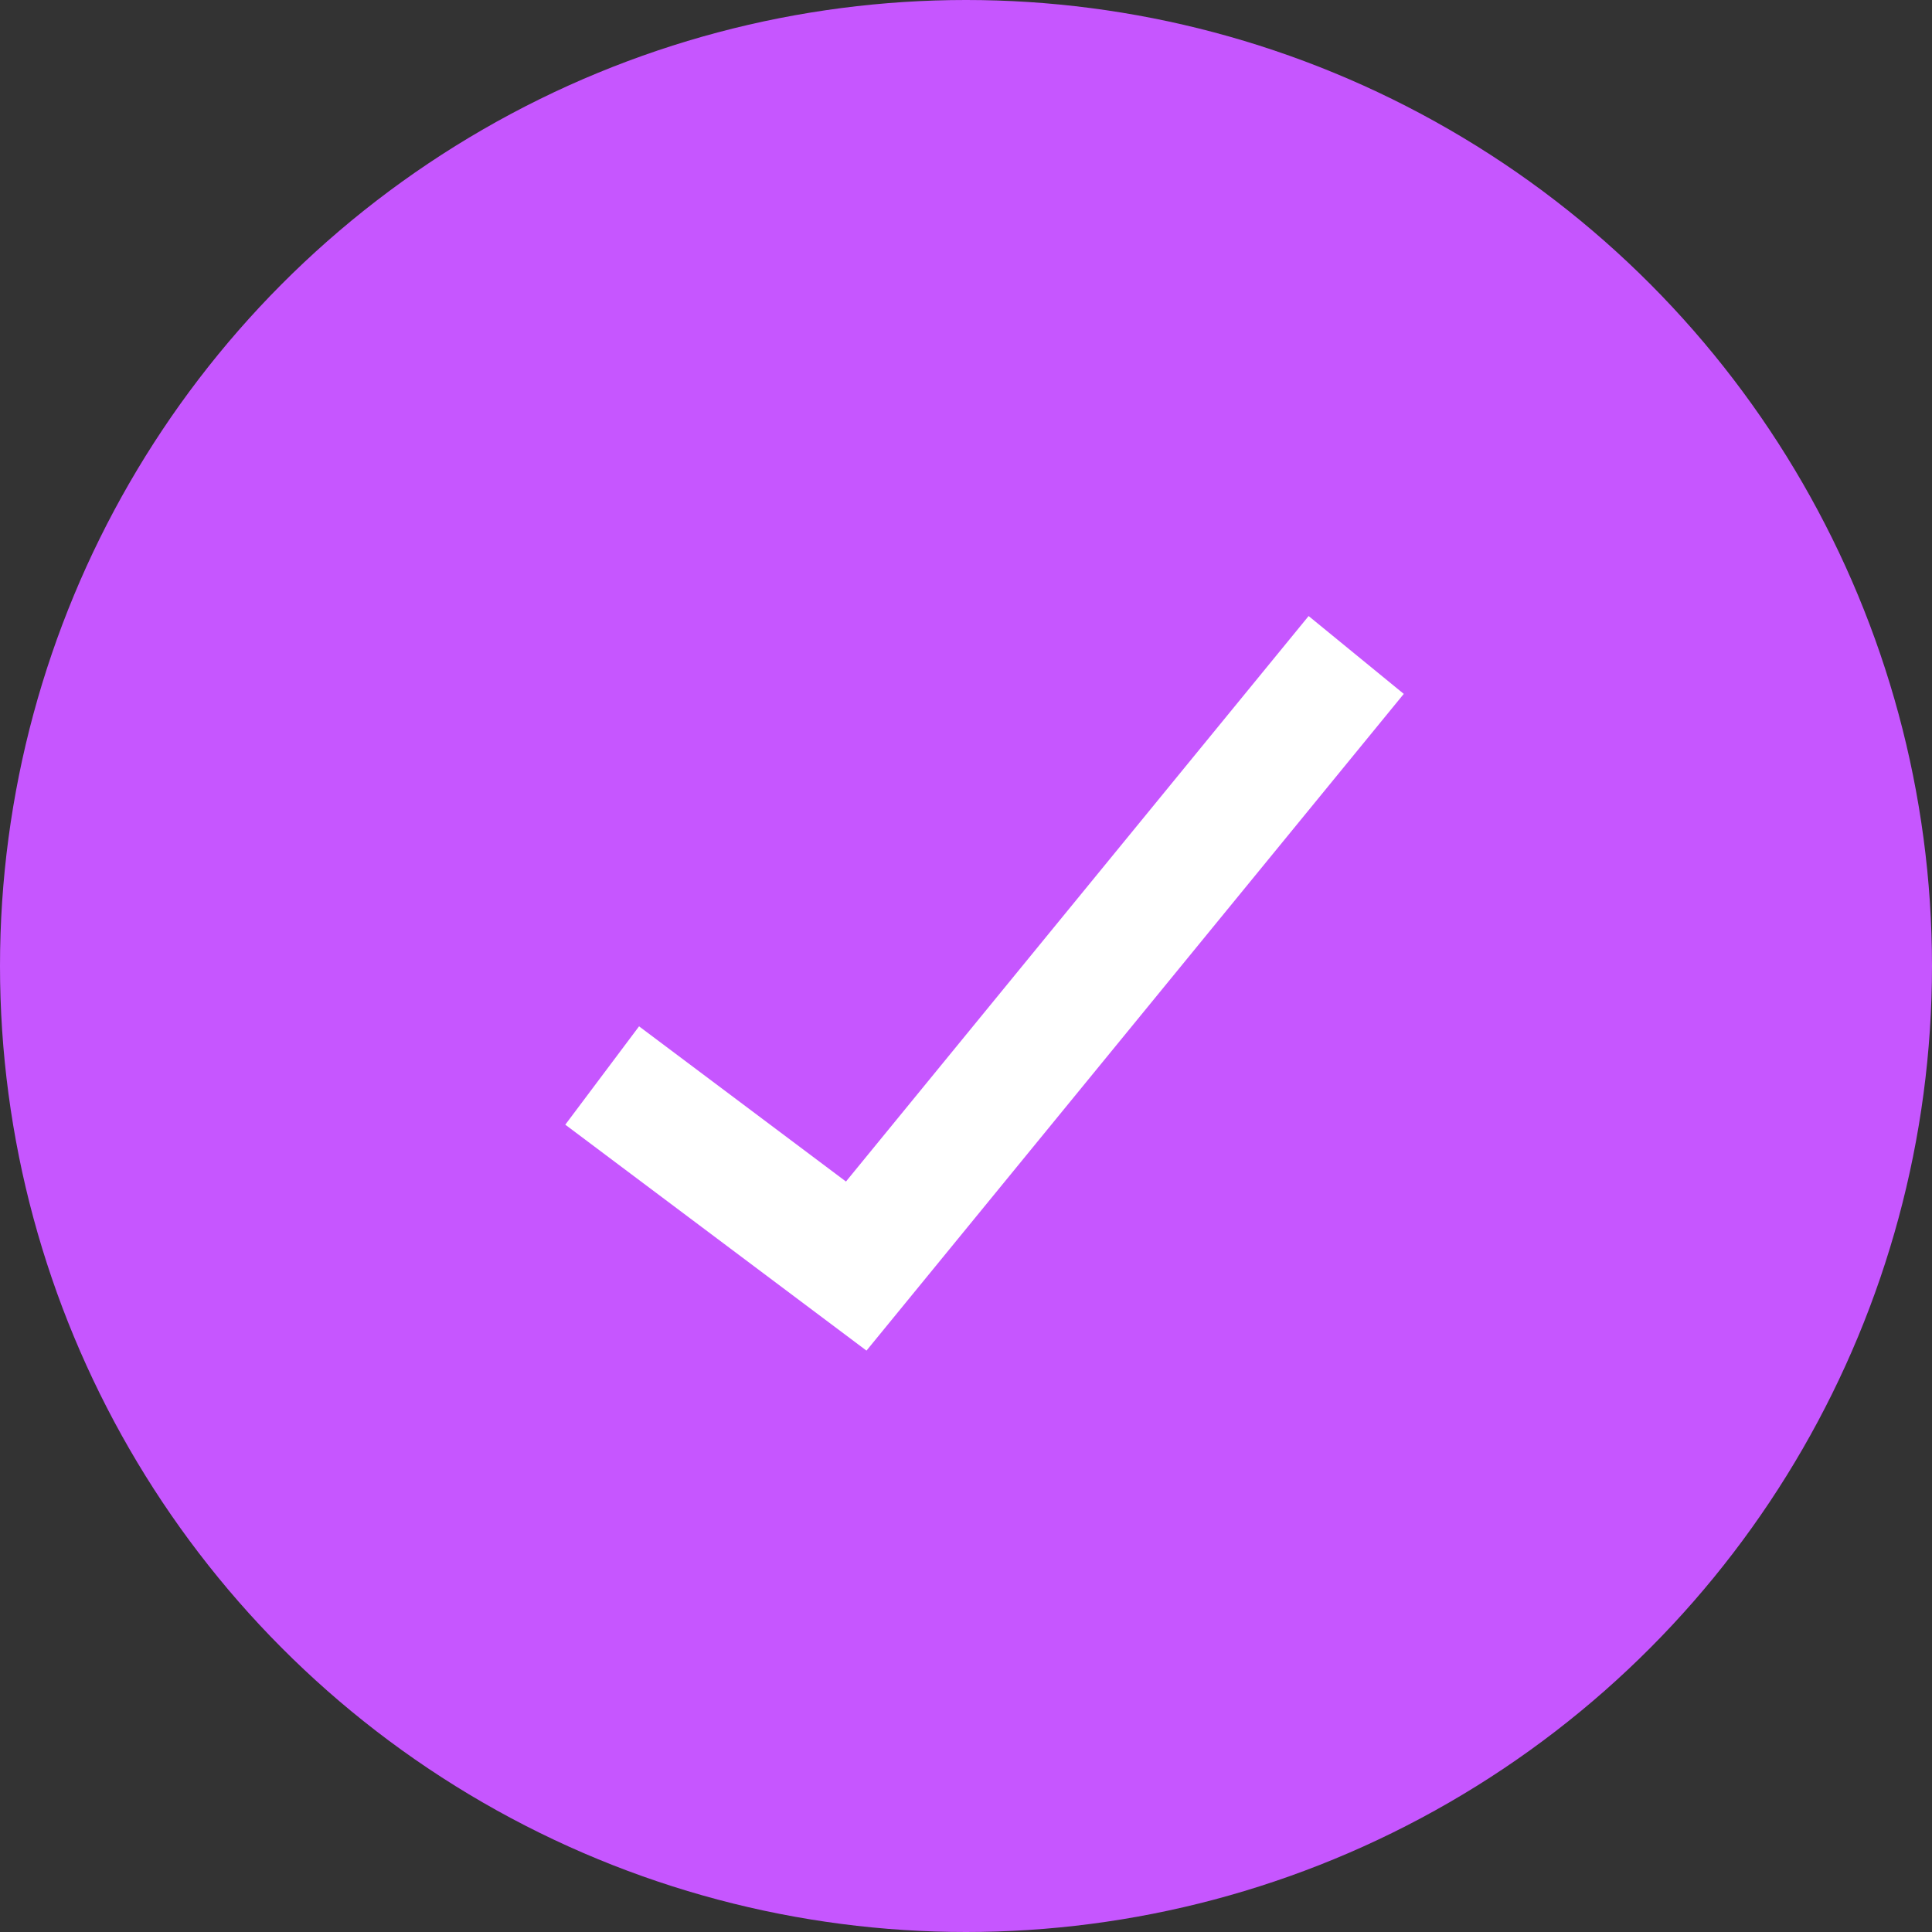<svg width="22" height="22" viewBox="0 0 22 22" fill="none" xmlns="http://www.w3.org/2000/svg">
<rect x="0" y="0" width="22" height="22" fill="#333333" stroke="none"/>
<circle cx="11" cy="11" r="11" fill="#C656FF"/>
<path d="M7.417 12.667L9.75 14.417L15 8" stroke="white" stroke-width="1.4" stroke-linecap="square"/>
</svg>
